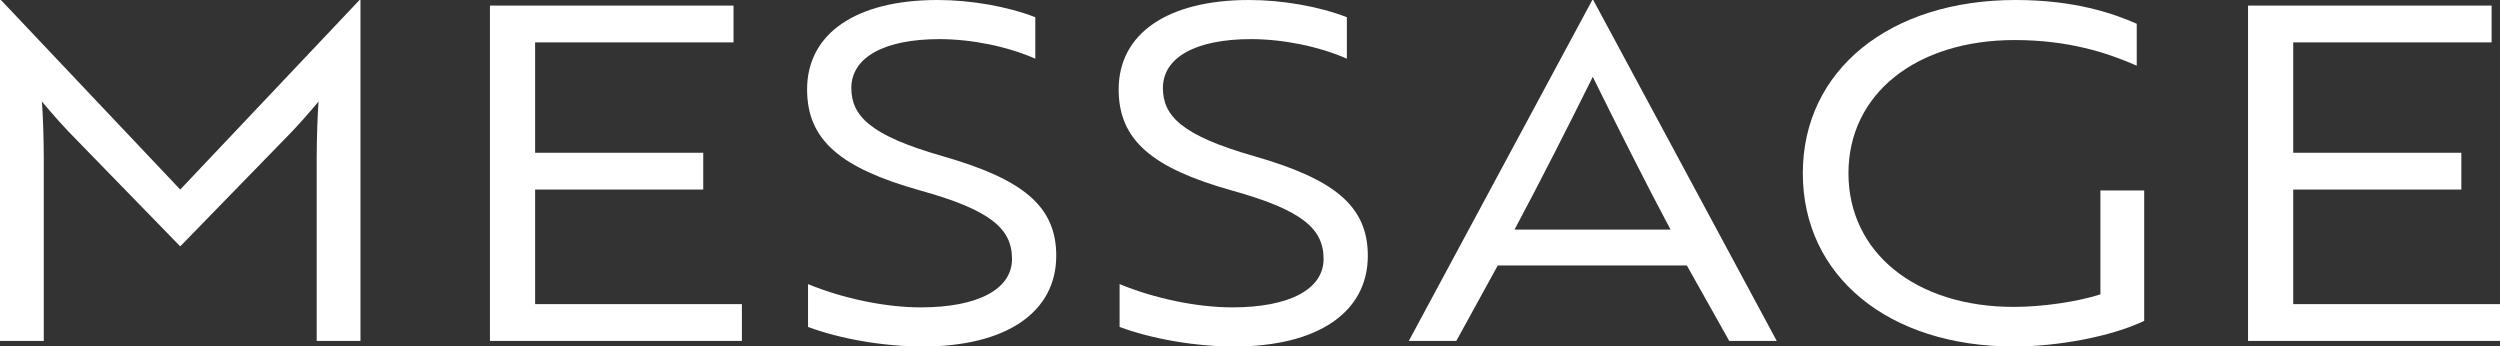 <?xml version="1.0" encoding="UTF-8"?>
<svg id="_編集モード" xmlns="http://www.w3.org/2000/svg" version="1.1" viewBox="0 0 107.36 14.88">
  <rect x="0" y="0" width="107.36" height="14.88" fill="#333333" stroke="none"/>
  <!-- Generator: Adobe Illustrator 29.1.0, SVG Export Plug-In . SVG Version: 2.1.0 Build 142)  -->
  <path d="M3.34,6.06c-.62-.62-1.12-1.2-1.54-1.7.04.54.08,1.54.08,2.48v7.8H0V0h.04l7.7,8.14L15.44,0h.04v14.64h-1.88v-7.8c0-.94.04-1.94.08-2.48-.42.5-.92,1.08-1.54,1.7l-4.4,4.52L3.34,6.06Z" fill="#fff"/>
  <path d="M21.04,14.64V.24h10.46v1.58h-8.52v4.74h7.22v1.58h-7.22v4.92h8.88v1.58h-10.82Z" fill="#fff"/>
  <path d="M34.7,14.04v-1.84c1.5.62,3.32,1,4.84,1,2.46,0,3.92-.78,3.92-2.08s-.92-2.1-3.94-2.94c-3.42-.96-4.86-2.16-4.86-4.34,0-2.4,2.1-3.84,5.6-3.84,1.44,0,3.02.28,4.2.74v1.78c-1.18-.52-2.72-.84-4.12-.84-2.36,0-3.78.78-3.78,2.1,0,1.2.82,2.04,3.9,2.92,3.42.98,4.9,2.12,4.9,4.28,0,2.44-2.16,3.9-5.74,3.9-1.66,0-3.52-.32-4.92-.84Z" fill="#fff"/>
  <path d="M48.08,14.04v-1.84c1.5.62,3.32,1,4.84,1,2.46,0,3.92-.78,3.92-2.08s-.92-2.1-3.94-2.94c-3.42-.96-4.86-2.16-4.86-4.34,0-2.4,2.1-3.84,5.6-3.84,1.44,0,3.02.28,4.2.74v1.78c-1.18-.52-2.72-.84-4.12-.84-2.36,0-3.78.78-3.78,2.1,0,1.2.82,2.04,3.9,2.92,3.42.98,4.9,2.12,4.9,4.28,0,2.44-2.16,3.9-5.74,3.9-1.66,0-3.52-.32-4.92-.84Z" fill="#fff"/>
  <path d="M68.38,0h.04l7.88,14.64h-2.04l-1.82-3.24h-8.12l-1.78,3.24h-2.04l7.88-14.64ZM71.74,9.86c-1.08-2.02-2.32-4.5-3.34-6.56-1.02,2.06-2.28,4.54-3.36,6.56h6.7Z" fill="#fff"/>
  <path d="M86.48,14.88c-5.38,0-9.06-3.02-9.06-7.44s3.72-7.44,9.14-7.44c2.54,0,4.2.58,5.2,1.02v1.8c-1.28-.56-2.94-1.1-5.24-1.1-4.24,0-7.14,2.32-7.14,5.72s2.88,5.74,7.1,5.74c1.22,0,2.74-.22,3.72-.54v-4.46h1.88v5.6c-1.38.66-3.66,1.1-5.6,1.1Z" fill="#fff"/>
  <path d="M96.54,14.64V.24h10.46v1.58h-8.52v4.74h7.22v1.58h-7.22v4.92h8.88v1.58h-10.82Z" fill="#fff"/>
</svg>